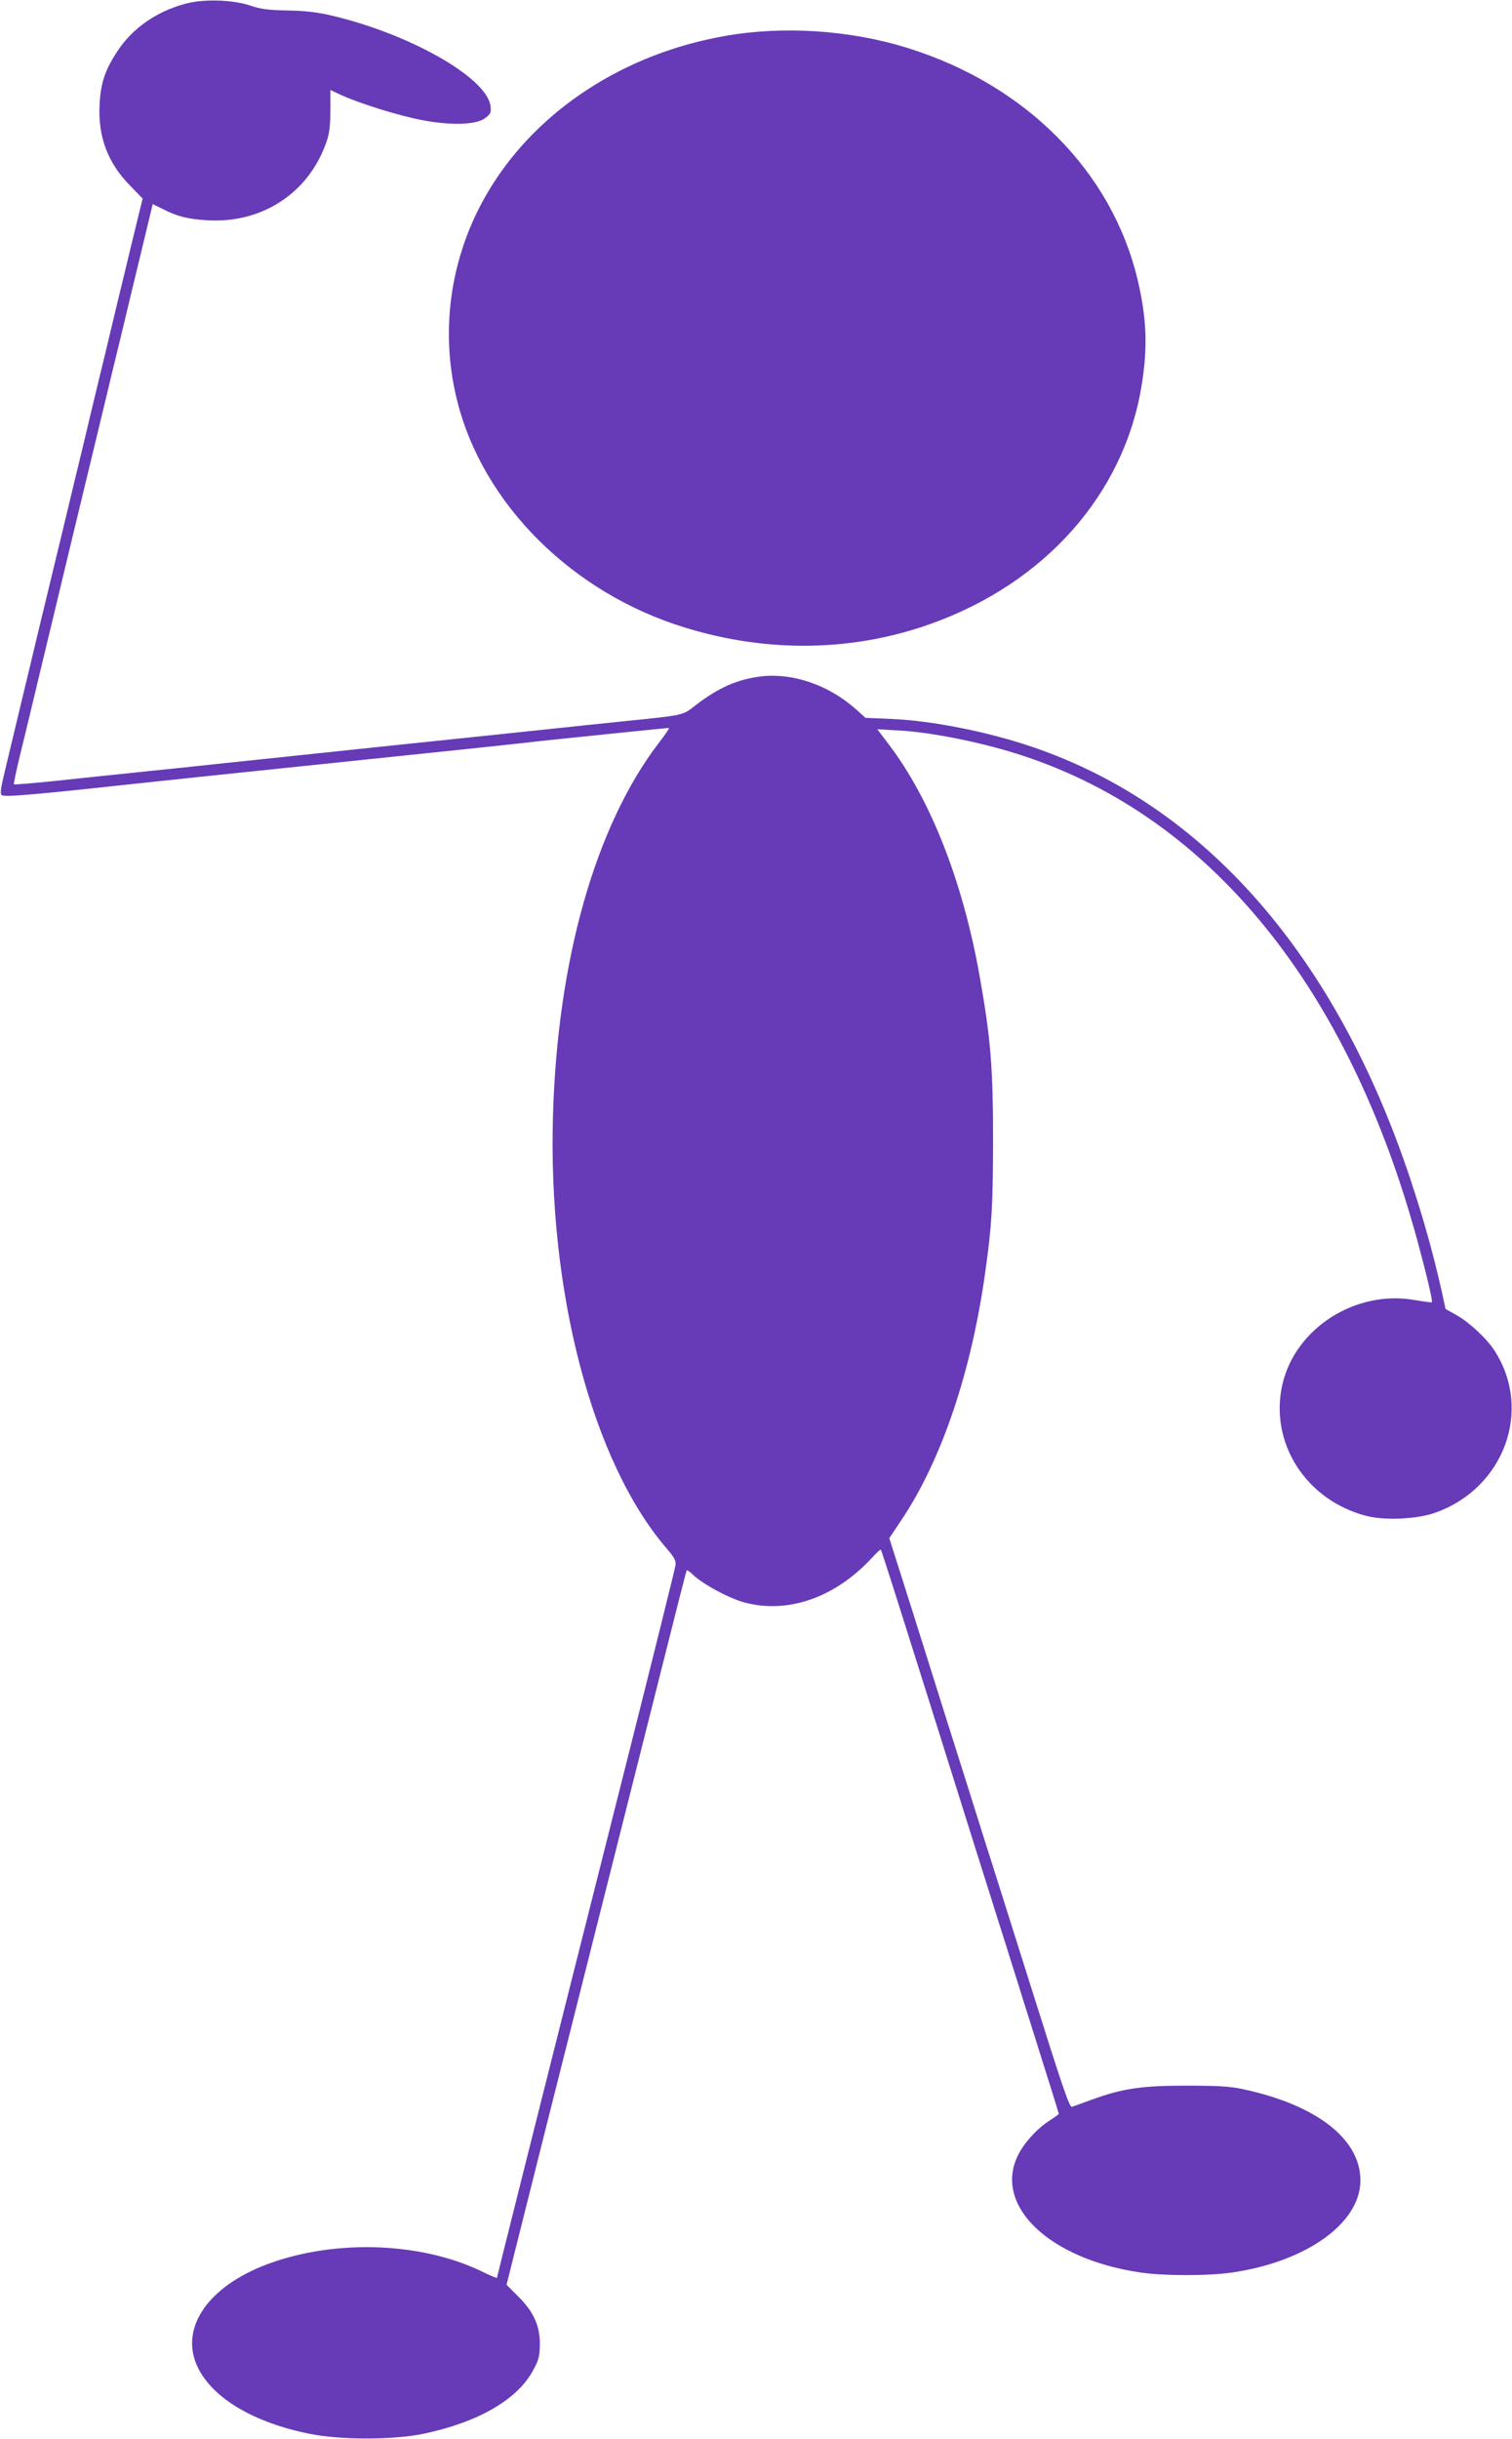 <?xml version="1.0" standalone="no"?>
<!DOCTYPE svg PUBLIC "-//W3C//DTD SVG 20010904//EN"
 "http://www.w3.org/TR/2001/REC-SVG-20010904/DTD/svg10.dtd">
<svg version="1.0" xmlns="http://www.w3.org/2000/svg"
 width="794pt" height="1280pt" viewBox="0 0 794 1280"
 preserveAspectRatio="xMidYMid meet">
<g transform="translate(0,1280) scale(0.1,-0.1)"
fill="#673ab7" stroke="none">
<path d="M972 12780 c-151 -41 -276 -128 -355 -248 -65 -98 -89 -169 -94 -282
-9 -167 43 -305 159 -423 l67 -69 -54 -221 c-29 -122 -65 -269 -79 -327 -45
-190 -87 -363 -122 -507 -19 -79 -49 -207 -68 -285 -19 -79 -49 -201 -66 -273
-17 -71 -46 -193 -65 -270 -98 -407 -118 -487 -136 -565 -29 -119 -104 -434
-135 -563 -19 -78 -24 -111 -16 -119 13 -13 169 1 822 72 52 6 439 46 860 90
808 84 914 95 1050 110 47 6 150 17 230 25 80 8 233 24 340 35 107 11 198 20
203 20 4 0 -21 -37 -56 -82 -330 -434 -529 -1133 -553 -1949 -28 -926 207
-1822 596 -2274 42 -49 51 -65 47 -90 -2 -16 -115 -471 -251 -1010 -437 -1730
-686 -2722 -686 -2728 0 -4 -37 12 -82 34 -330 159 -800 169 -1155 25 -297
-122 -431 -337 -332 -534 79 -158 291 -284 579 -343 163 -34 444 -34 603 -1
288 60 495 180 577 334 30 55 34 72 35 138 0 97 -34 171 -117 252 l-58 58 200
797 c111 439 268 1064 350 1388 82 325 204 808 271 1075 67 267 123 487 125
489 2 3 17 -7 32 -22 52 -50 189 -124 270 -146 229 -62 478 25 671 234 24 26
44 45 46 43 4 -4 27 -74 304 -953 131 -418 251 -798 266 -845 15 -47 40 -127
56 -178 16 -50 43 -135 59 -187 17 -52 43 -137 59 -188 16 -50 66 -208 110
-349 45 -141 81 -259 81 -261 0 -2 -22 -18 -48 -35 -69 -44 -139 -123 -170
-190 -120 -262 170 -536 643 -607 128 -19 362 -19 490 0 391 59 670 261 669
484 -1 216 -229 394 -614 477 -68 15 -129 19 -300 19 -238 0 -337 -15 -504
-76 -45 -17 -88 -32 -97 -35 -13 -4 -51 108 -213 623 -109 345 -204 646 -211
668 -7 22 -37 114 -65 205 -64 205 -93 294 -169 535 -33 105 -114 362 -180
572 l-121 381 64 96 c211 315 367 777 440 1301 35 250 40 347 41 685 0 392
-13 545 -72 875 -88 492 -257 921 -476 1209 l-60 79 109 -6 c177 -9 462 -67
668 -137 978 -327 1698 -1216 2059 -2540 48 -177 82 -319 76 -324 -2 -2 -44 4
-92 12 -307 54 -623 -147 -692 -440 -72 -308 123 -613 444 -694 97 -24 264
-16 359 18 361 129 511 538 311 849 -40 63 -133 150 -201 188 l-57 32 -21 97
c-46 202 -94 374 -165 588 -389 1168 -1078 1956 -1980 2263 -232 80 -530 139
-740 148 l-140 6 -49 44 c-144 129 -335 194 -503 173 -124 -16 -222 -60 -339
-150 -70 -55 -55 -52 -379 -85 -132 -14 -283 -29 -335 -35 -52 -6 -439 -46
-860 -90 -421 -44 -848 -89 -950 -100 -102 -11 -252 -27 -335 -35 -82 -9 -190
-20 -240 -25 -49 -5 -177 -19 -284 -30 -107 -11 -196 -18 -198 -16 -2 2 12 70
32 152 20 82 63 259 95 394 64 266 116 482 185 770 133 549 155 643 175 725
12 50 45 189 75 310 29 121 78 327 110 457 l57 237 51 -25 c78 -40 134 -54
237 -60 289 -17 535 146 626 416 14 40 19 84 19 161 l0 107 55 -26 c101 -46
304 -109 425 -132 158 -30 287 -25 334 11 27 21 31 29 27 61 -16 150 -430 384
-846 479 -65 15 -134 23 -220 24 -100 2 -138 7 -190 24 -95 33 -251 38 -348
11z"/>
<path d="M3800 12610 c-521 -93 -968 -383 -1221 -790 -209 -336 -274 -739
-179 -1120 135 -545 605 -1013 1199 -1194 433 -133 881 -126 1291 21 596 213
1010 678 1104 1244 34 204 28 358 -20 561 -135 567 -585 1021 -1204 1215 -306
96 -660 119 -970 63z"/>
</g>
</svg>
